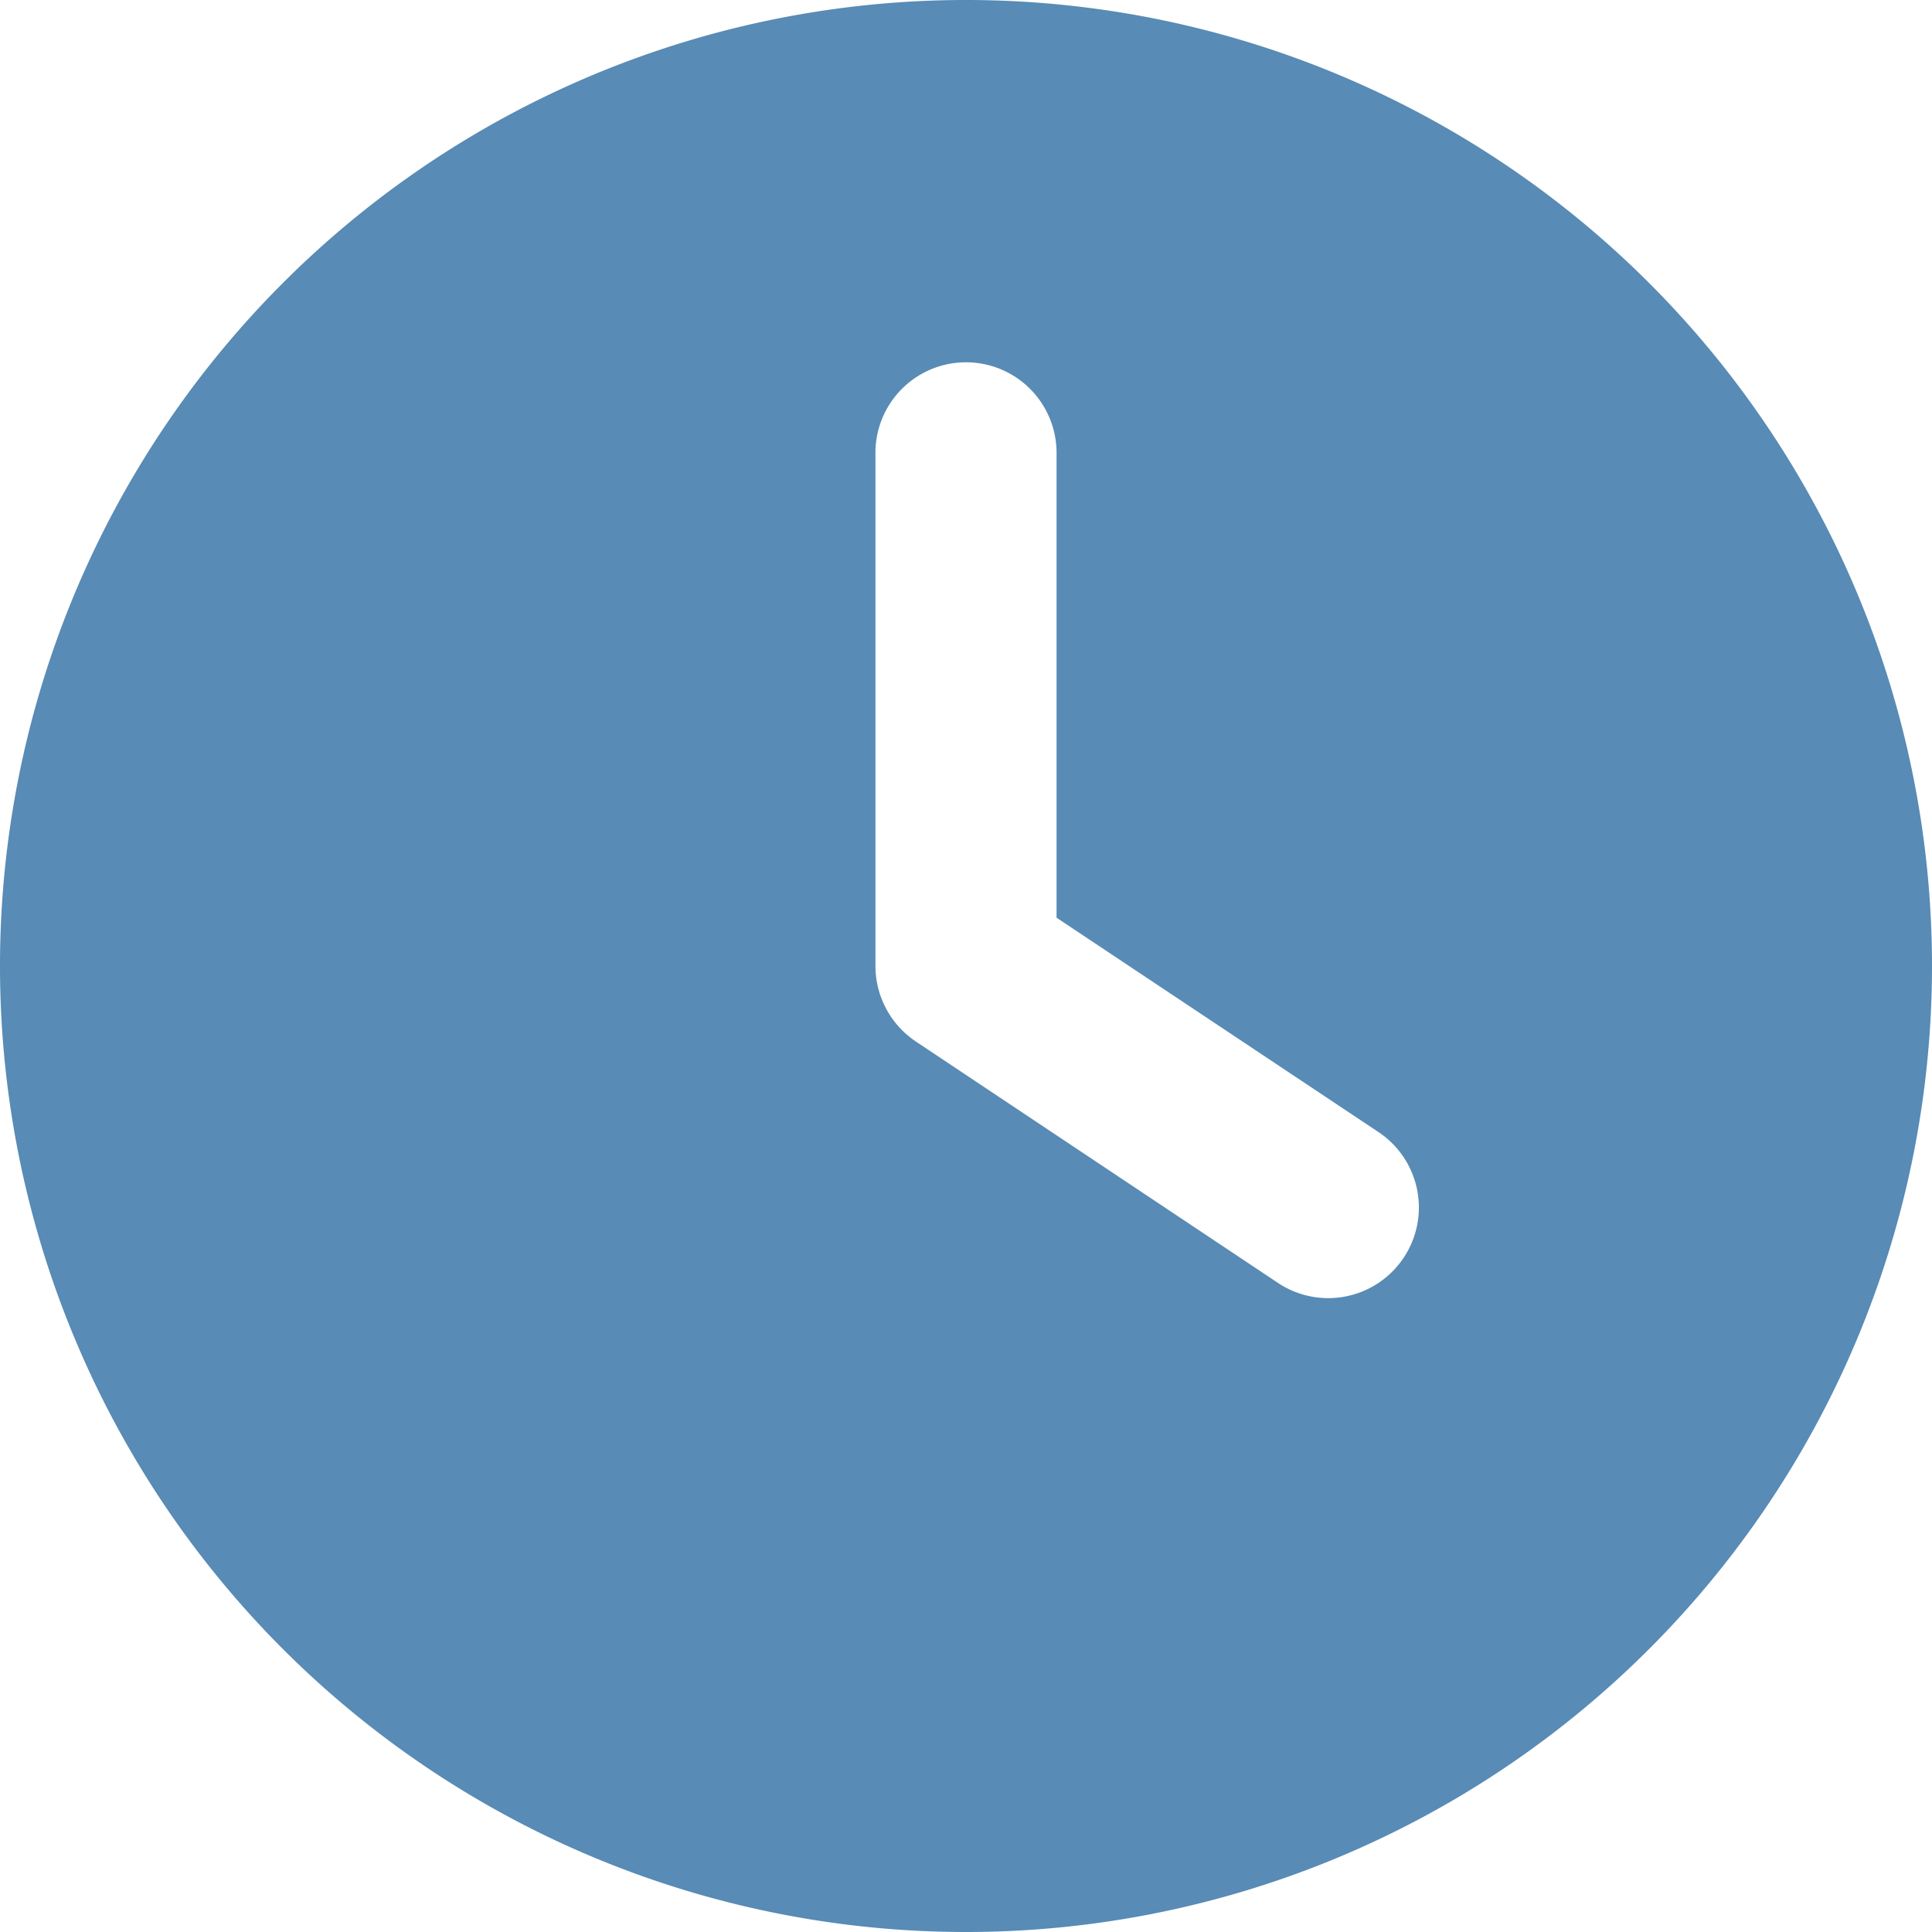 <svg xmlns="http://www.w3.org/2000/svg" width="125" height="125" viewBox="0 0 125 125">
  <path id="clock" d="M62.5,125A62.5,62.5,0,1,1,125,62.5,62.5,62.5,0,0,1,62.5,125ZM56.641,29.3V62.5a5.885,5.885,0,0,0,2.612,4.883L82.69,83.008a5.864,5.864,0,1,0,6.494-9.766L68.359,59.375V29.3a5.859,5.859,0,0,0-11.719,0Z" fill="#588bb5"/>
</svg>
